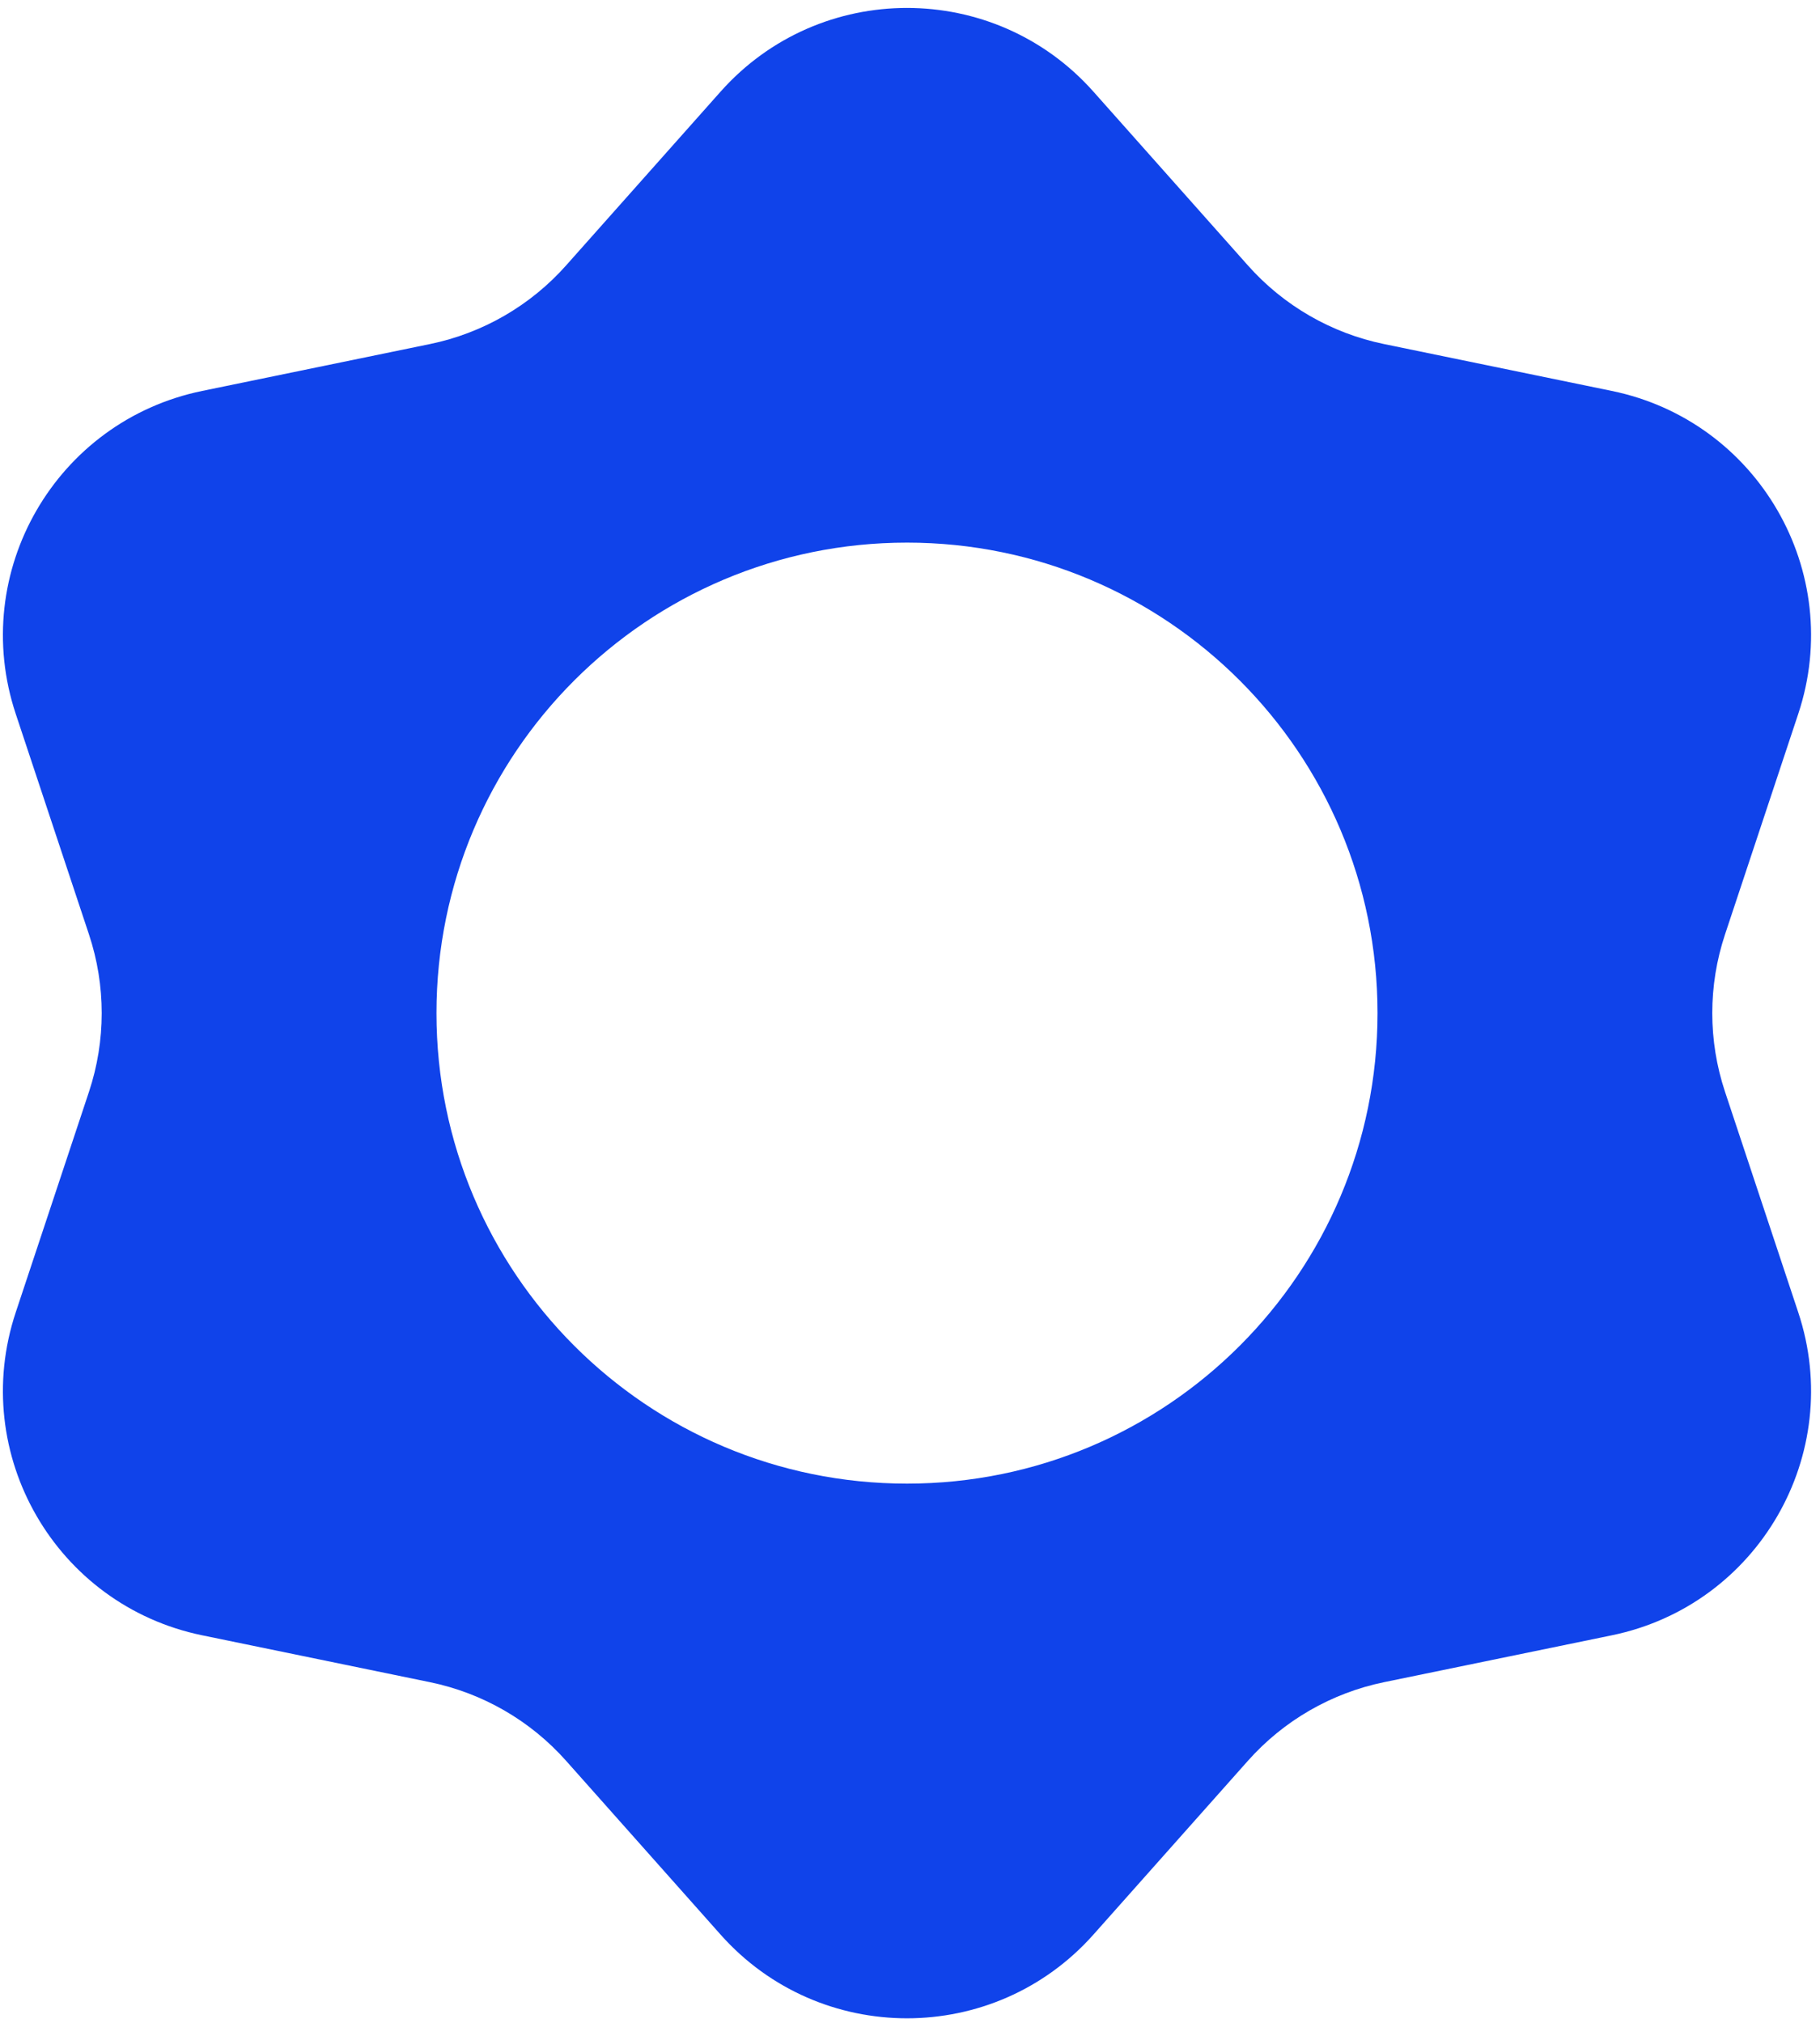 <svg width="197" height="219" viewBox="0 0 197 219" fill="none" xmlns="http://www.w3.org/2000/svg">
<path fill-rule="evenodd" clip-rule="evenodd" d="M118.356 9.922C107.615 -2.162 88.734 -2.162 77.994 9.922L61.273 28.735C57.406 33.086 52.237 36.07 46.536 37.244L21.883 42.318C6.048 45.578 -3.393 61.929 1.702 77.272L9.634 101.159C11.468 106.683 11.468 112.652 9.634 118.177L1.702 142.064C-3.393 157.407 6.048 173.758 21.883 177.018L46.536 182.092C52.237 183.266 57.406 186.25 61.273 190.601L77.994 209.414C88.734 221.498 107.615 221.498 118.356 209.414L135.077 190.601C138.943 186.25 144.113 183.266 149.814 182.092L174.467 177.018C190.302 173.758 199.742 157.407 194.647 142.064L186.716 118.177C184.881 112.652 184.881 106.683 186.716 101.159L194.647 77.272C199.742 61.929 190.302 45.578 174.467 42.318L149.814 37.244C144.113 36.07 138.943 33.086 135.077 28.735L118.356 9.922ZM98.175 160.599C126.303 160.599 149.106 137.796 149.106 109.668C149.106 81.54 126.303 58.737 98.175 58.737C70.046 58.737 47.244 81.54 47.244 109.668C47.244 137.796 70.046 160.599 98.175 160.599Z" fill="#1043EA"/>
</svg>
